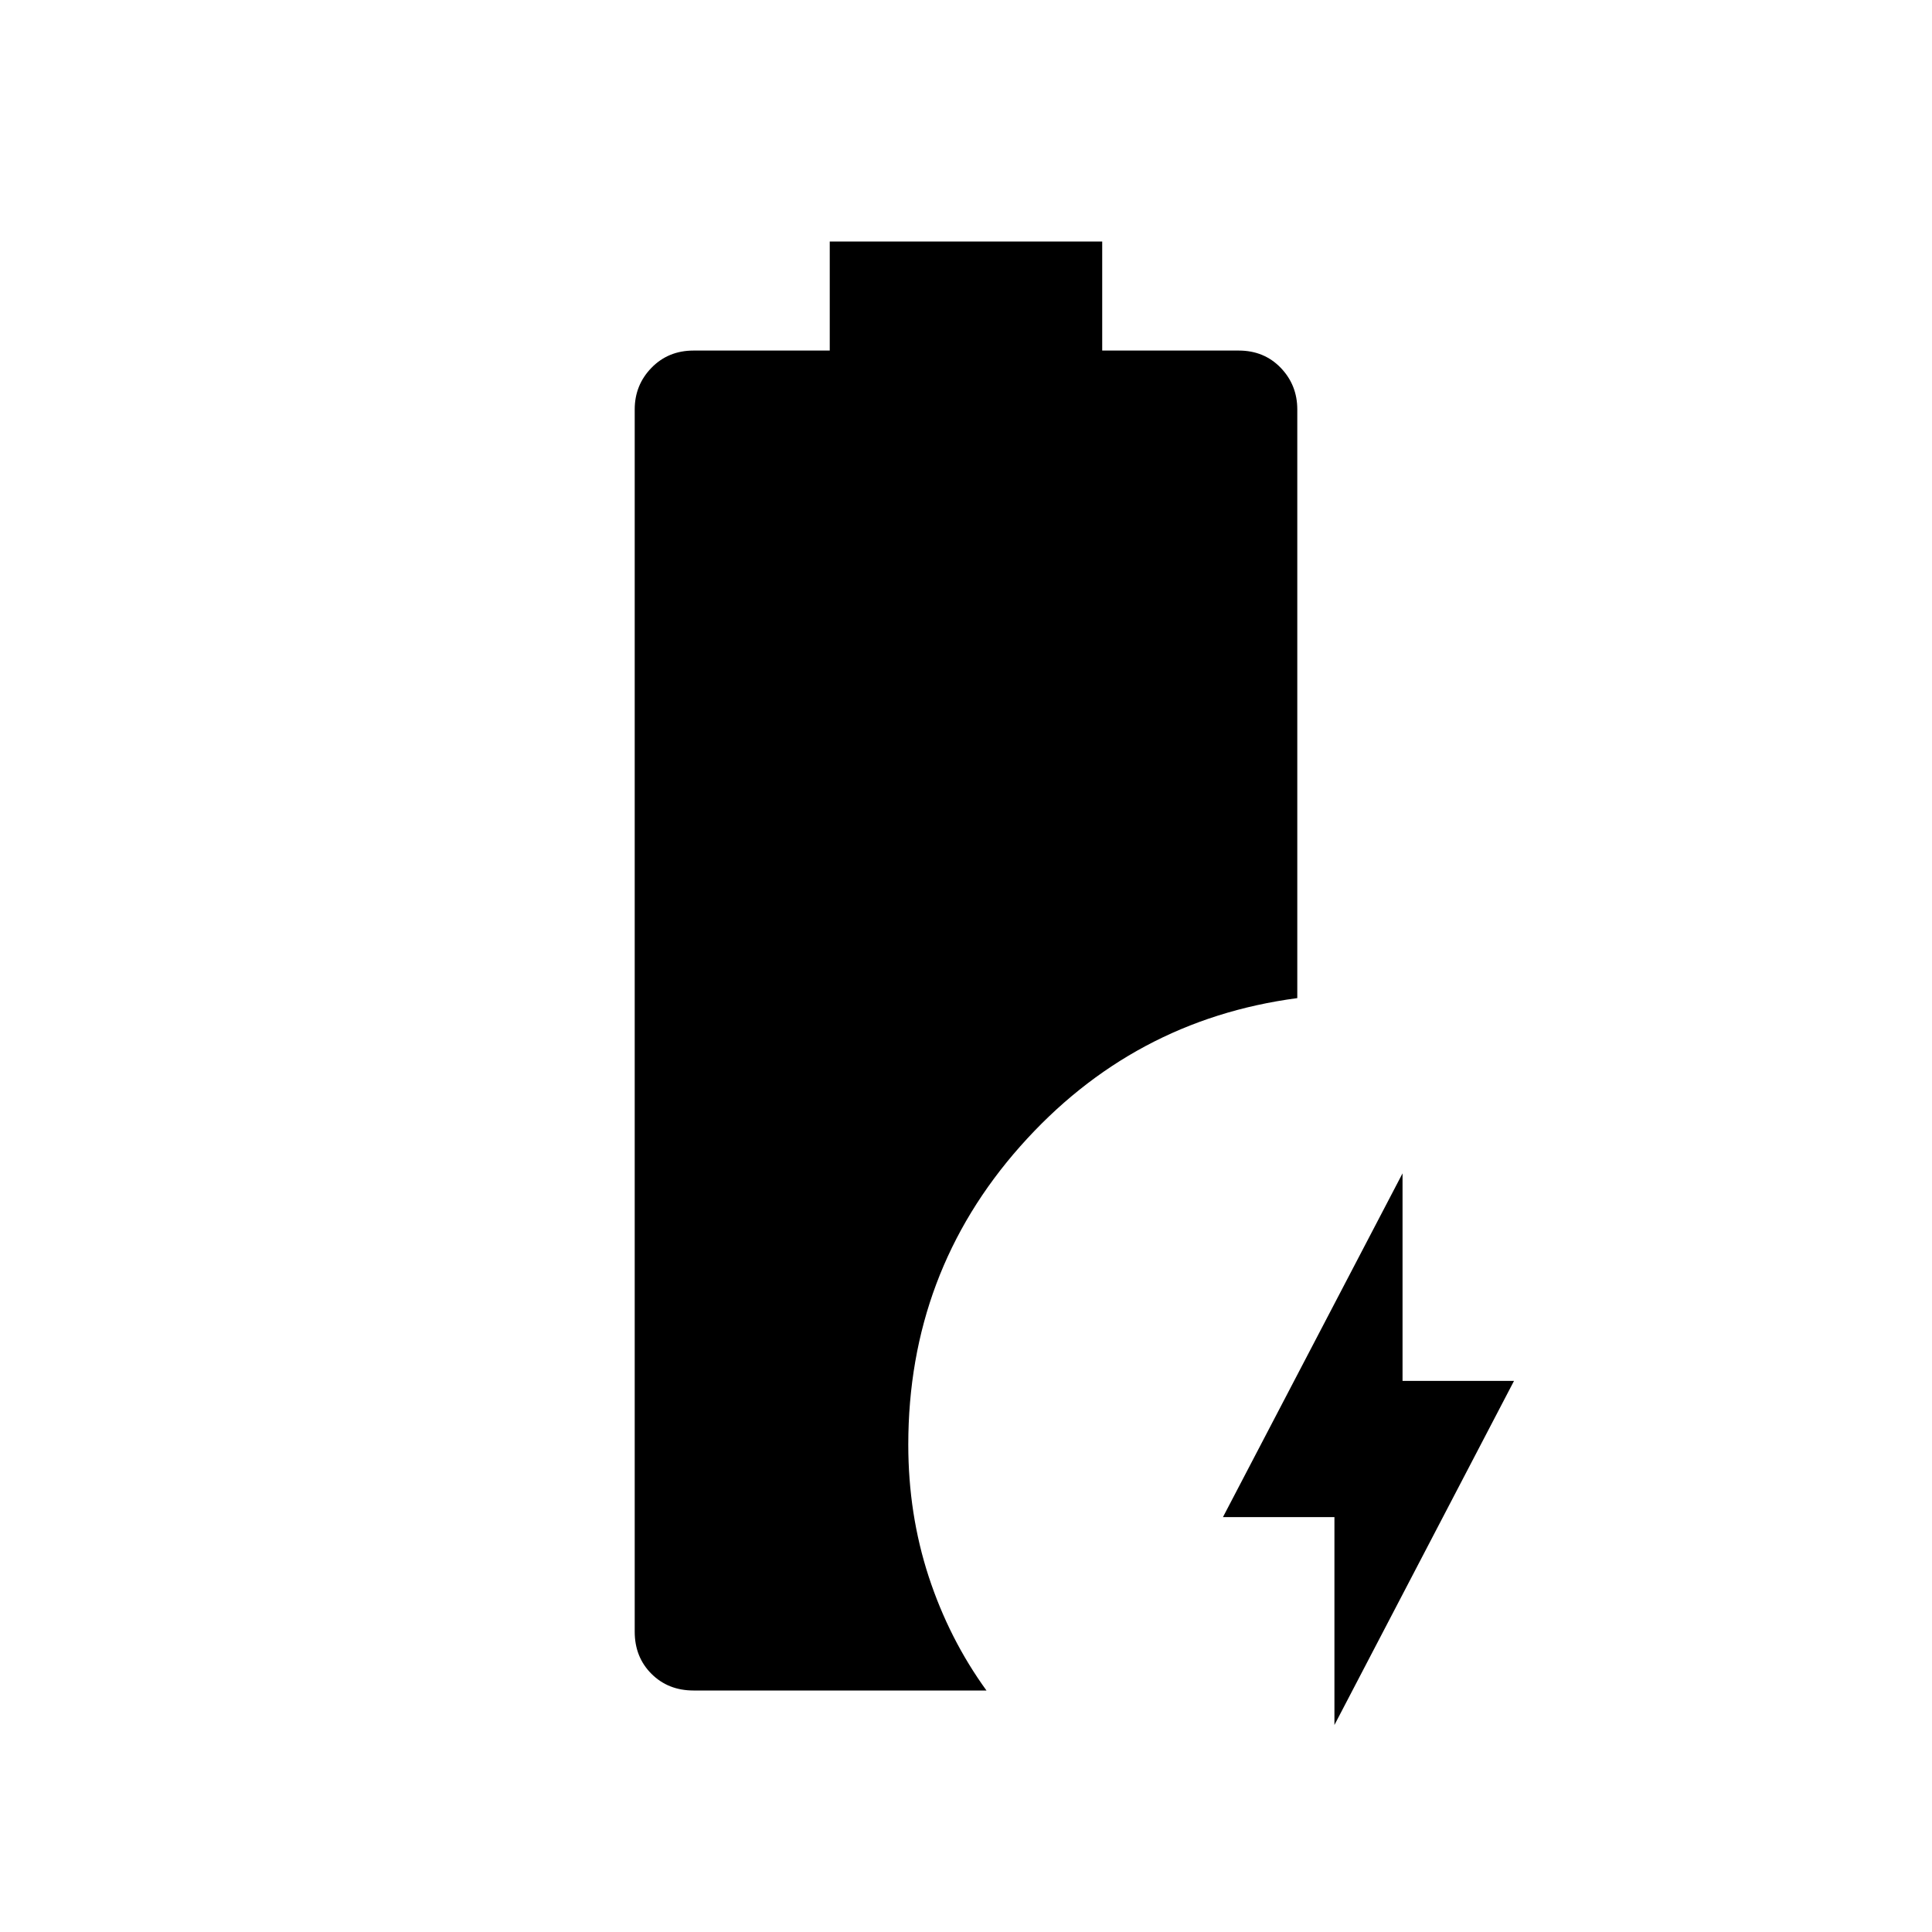 <svg width="40" height="40" viewBox="0 0 40 40" fill="none" xmlns="http://www.w3.org/2000/svg">
<path d="M27.628 35.714V31.41H25.32L29.038 24.293V28.59H31.346L27.628 35.714ZM14.359 35C14.009 35 13.718 34.885 13.487 34.654C13.256 34.423 13.141 34.132 13.141 33.782V8.477C13.141 8.141 13.256 7.854 13.487 7.616C13.718 7.378 14.009 7.258 14.359 7.258H17.179V5H22.82V7.258H25.647C25.998 7.258 26.288 7.378 26.517 7.616C26.745 7.854 26.859 8.141 26.859 8.477V20.665C24.581 20.966 22.669 21.989 21.123 23.733C19.578 25.476 18.805 27.536 18.805 29.91C18.805 30.869 18.946 31.779 19.227 32.64C19.509 33.501 19.908 34.288 20.424 35H14.359Z" fill="#5D84C7" style="fill:#5D84C7;fill:color(display-p3 0.365 0.518 0.78);fill-opacity:1;"/>
</svg>
